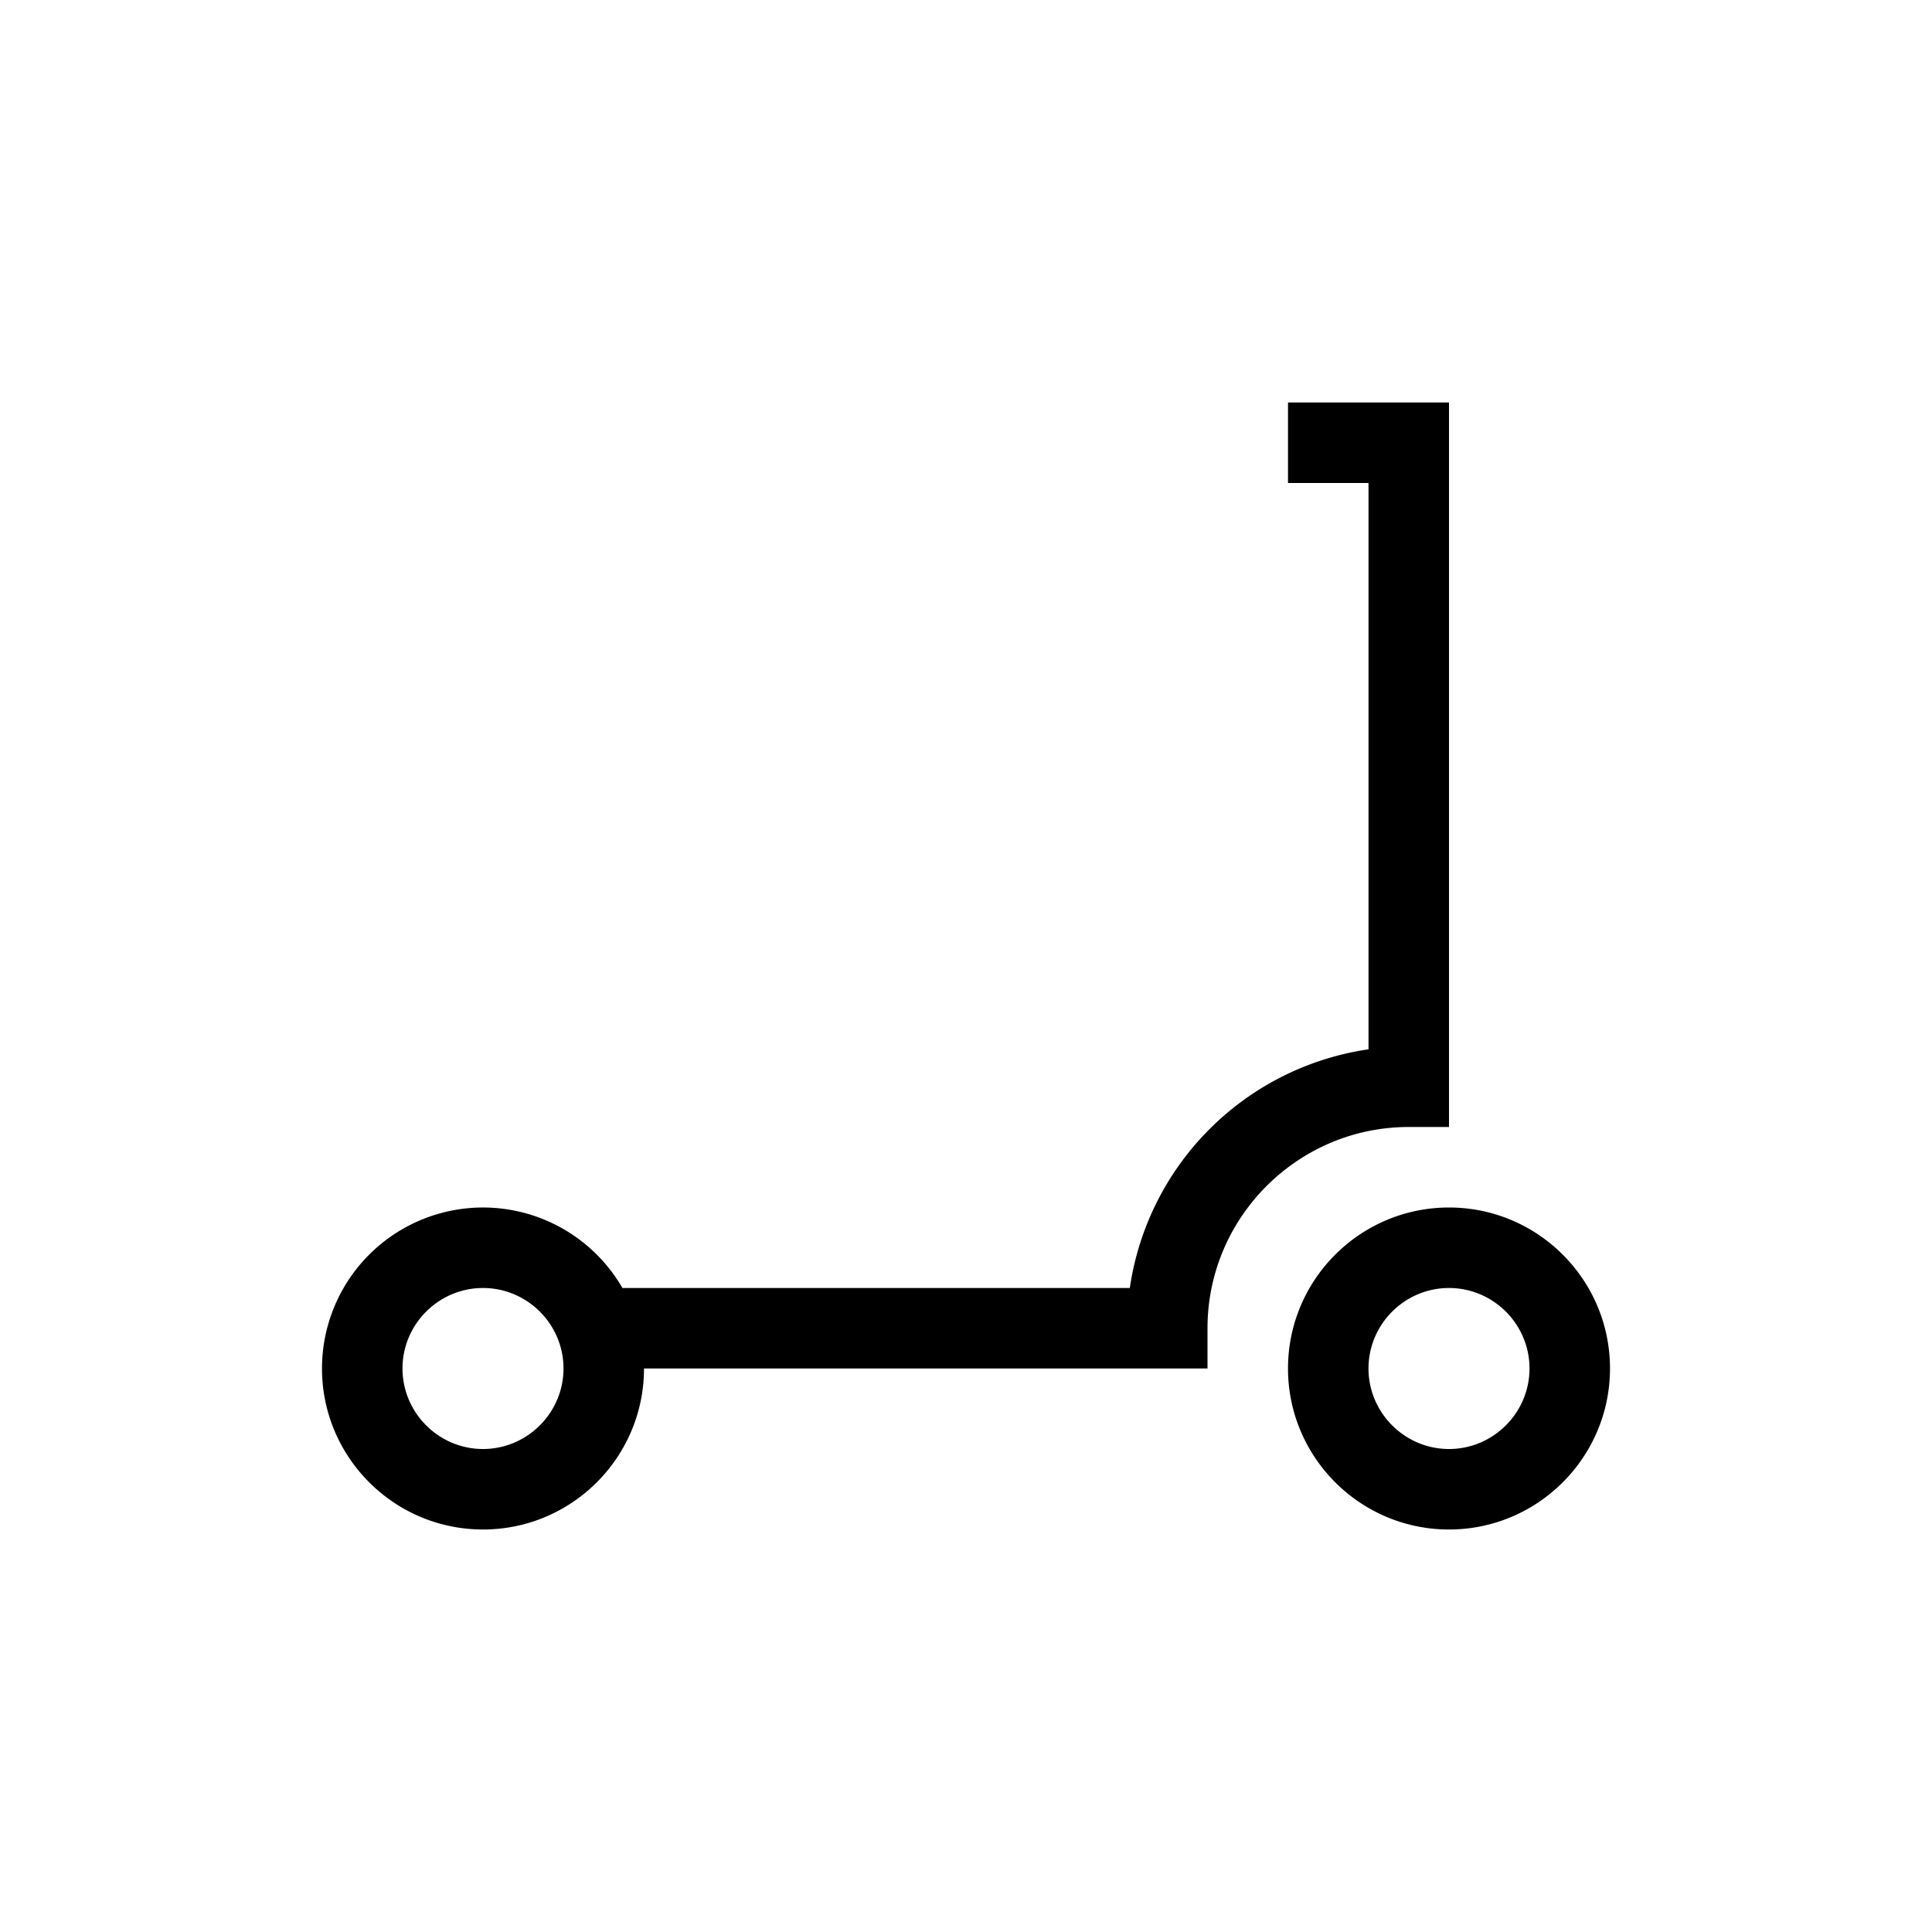 <svg width="24" height="24" viewBox="0 0 24 24" fill="none" xmlns="http://www.w3.org/2000/svg"><path fill-rule="evenodd" clip-rule="evenodd" d="M17.5 5H16v1h1v7.035A3.508 3.508 0 0 0 14.035 16H7.732A2 2 0 0 0 4 17c0 1.104.897 2 2 2s2-.896 2-2h7v-.5c0-1.377 1.122-2.5 2.5-2.5h.5V5h-.5ZM6 16c-.55 0-1 .449-1 1 0 .55.45 1 1 1s1-.45 1-1c0-.551-.45-1-1-1Zm12 0c-.55 0-1 .449-1 1 0 .55.45 1 1 1s1-.45 1-1c0-.551-.45-1-1-1Zm-2 1c0-1.104.897-2 2-2s2 .896 2 2c0 1.103-.897 2-2 2s-2-.897-2-2Z" fill="#000"/></svg>